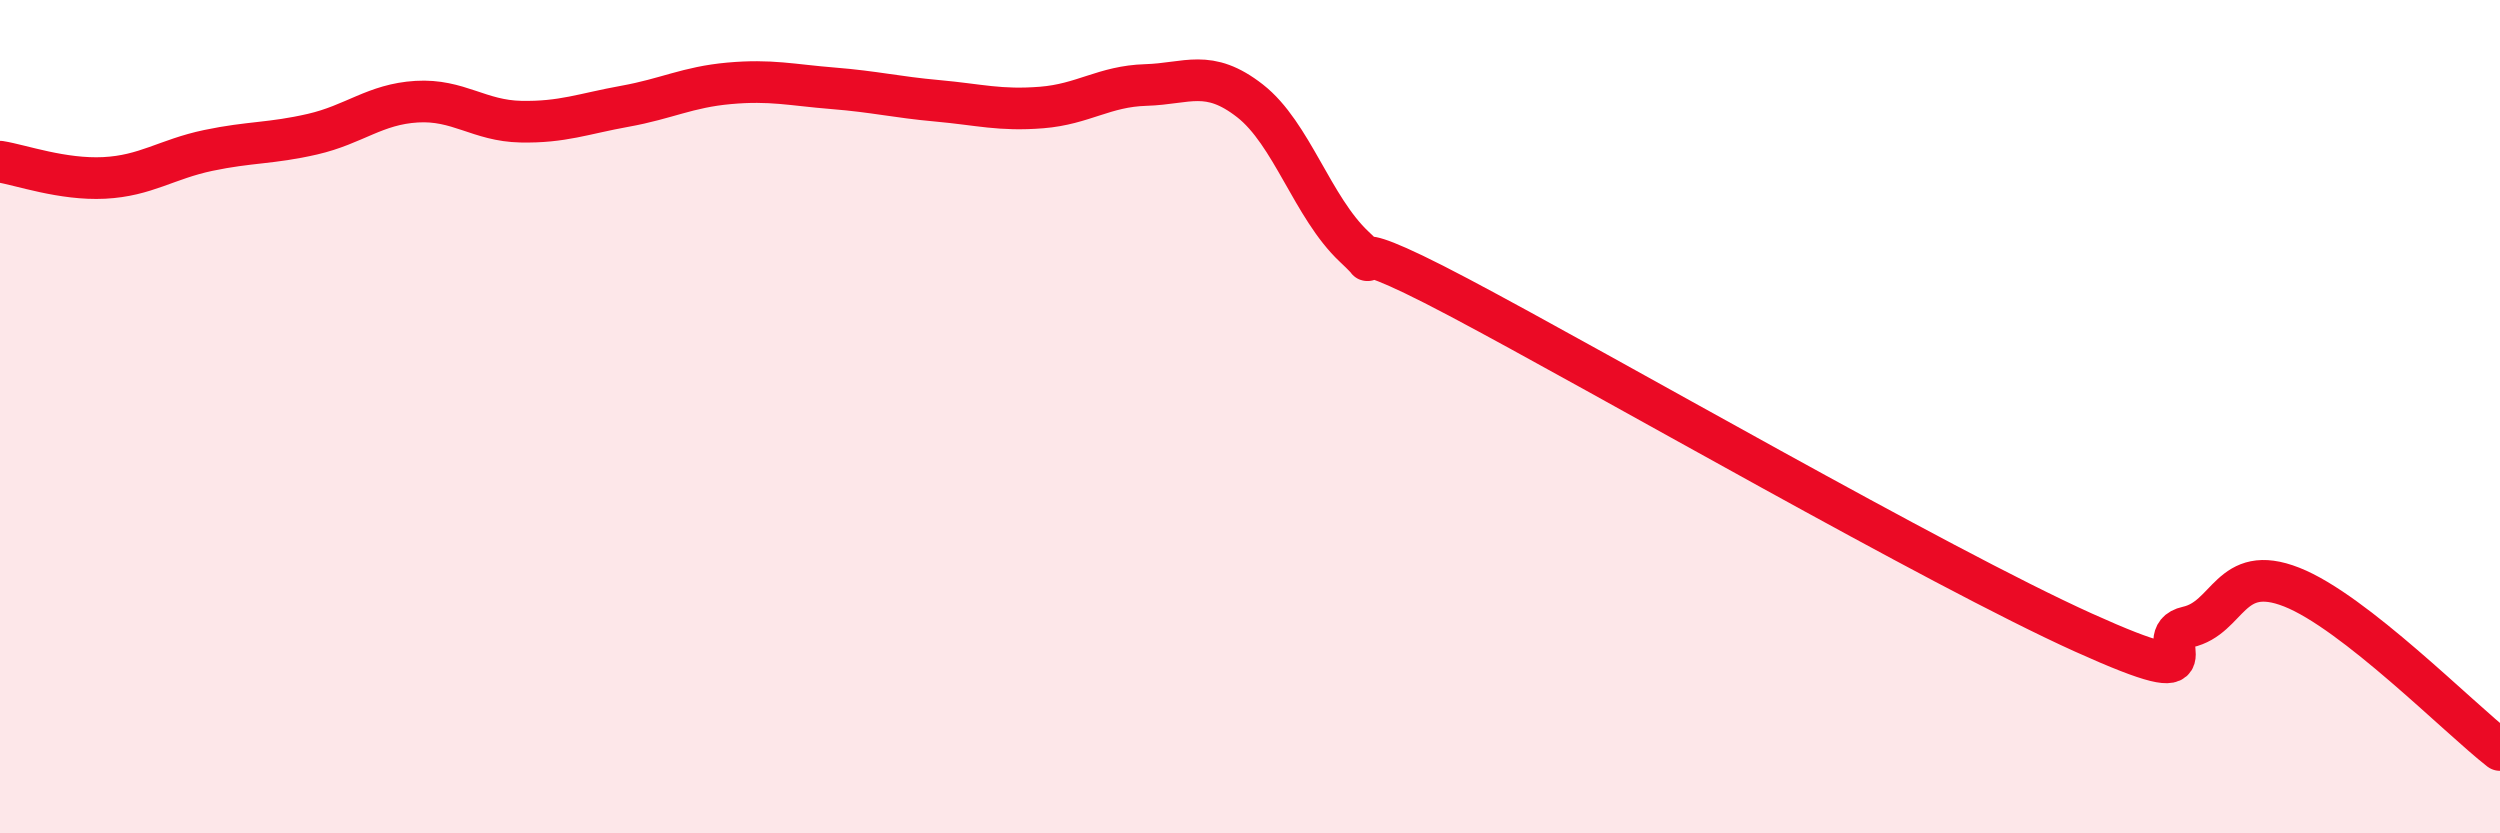 
    <svg width="60" height="20" viewBox="0 0 60 20" xmlns="http://www.w3.org/2000/svg">
      <path
        d="M 0,3.88 C 0.5,3.96 1.5,4.32 2.5,4.27 C 3.5,4.22 4,3.82 5,3.61 C 6,3.4 6.5,3.45 7.5,3.22 C 8.5,2.99 9,2.5 10,2.44 C 11,2.38 11.5,2.9 12.5,2.92 C 13.5,2.94 14,2.73 15,2.55 C 16,2.37 16.5,2.09 17.5,2 C 18.5,1.91 19,2.04 20,2.12 C 21,2.2 21.5,2.33 22.5,2.42 C 23.5,2.51 24,2.66 25,2.58 C 26,2.5 26.5,2.07 27.5,2.04 C 28.5,2.01 29,1.64 30,2.42 C 31,3.2 31.5,4.98 32.5,5.92 C 33.5,6.86 31.5,5.28 35,7.13 C 38.5,8.98 46.5,13.6 50,15.18 C 53.5,16.76 51.5,15.27 52.5,15.05 C 53.5,14.83 53.5,13.5 55,14.09 C 56.5,14.68 59,17.22 60,18L60 20L0 20Z"
        fill="#EB0A25"
        opacity="0.1"
        stroke-linecap="round"
        stroke-linejoin="round"
      />
      <path
        d="M 0,3.88 C 0.5,3.96 1.5,4.32 2.5,4.27 C 3.5,4.22 4,3.82 5,3.61 C 6,3.4 6.5,3.45 7.5,3.22 C 8.5,2.99 9,2.5 10,2.44 C 11,2.38 11.5,2.9 12.5,2.92 C 13.5,2.94 14,2.73 15,2.55 C 16,2.37 16.5,2.09 17.5,2 C 18.5,1.91 19,2.04 20,2.12 C 21,2.2 21.5,2.33 22.5,2.42 C 23.5,2.51 24,2.66 25,2.58 C 26,2.5 26.5,2.07 27.5,2.04 C 28.5,2.01 29,1.64 30,2.42 C 31,3.2 31.5,4.98 32.5,5.92 C 33.5,6.86 31.5,5.28 35,7.13 C 38.5,8.98 46.5,13.6 50,15.18 C 53.5,16.76 51.5,15.27 52.5,15.05 C 53.5,14.83 53.5,13.5 55,14.09 C 56.5,14.68 59,17.22 60,18"
        stroke="#EB0A25"
        stroke-width="1"
        fill="none"
        stroke-linecap="round"
        stroke-linejoin="round"
      />
    </svg>
  
